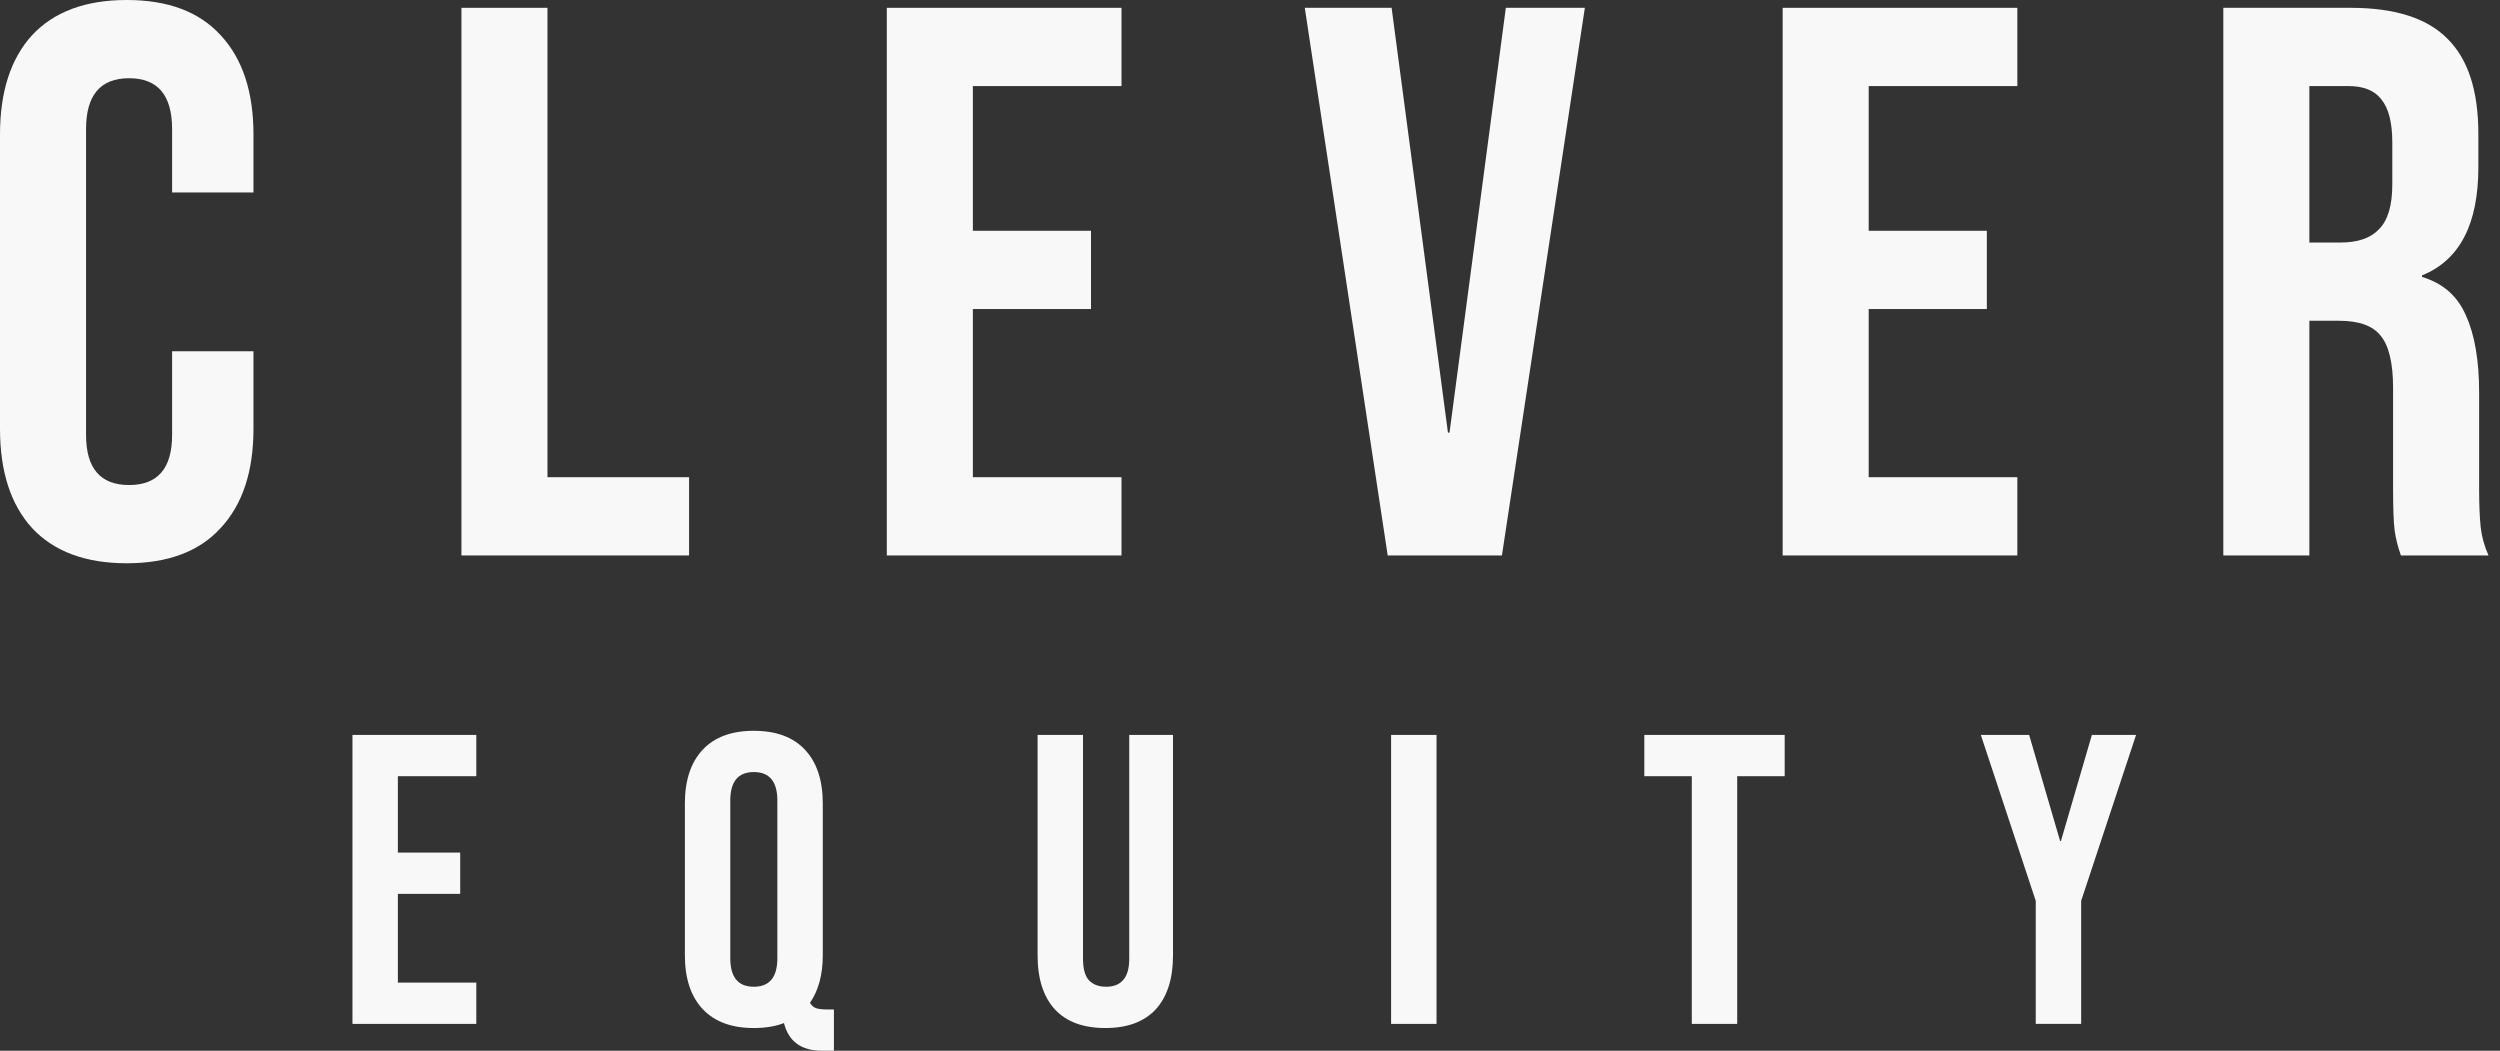 <svg xmlns="http://www.w3.org/2000/svg" width="138" height="58" viewBox="0 0 138 58" fill="none"><rect x="0" y="0" width="138" height="58" fill="#333333" stroke="none"/><path d="M122.727 0.432H129.766C132.213 0.432 133.998 1.008 135.121 2.159C136.243 3.282 136.805 5.024 136.805 7.385V9.242C136.805 12.38 135.768 14.366 133.695 15.201V15.287C134.847 15.633 135.653 16.338 136.114 17.403C136.603 18.469 136.848 19.894 136.848 21.679V26.99C136.848 27.854 136.877 28.559 136.934 29.106C136.992 29.624 137.136 30.143 137.366 30.661H132.53C132.357 30.171 132.242 29.711 132.184 29.279C132.126 28.847 132.098 28.07 132.098 26.947V21.419C132.098 20.038 131.867 19.073 131.407 18.526C130.975 17.979 130.212 17.706 129.118 17.706H127.477V30.661H122.727V0.432ZM129.204 13.387C130.154 13.387 130.86 13.143 131.32 12.653C131.81 12.164 132.055 11.343 132.055 10.192V7.86C132.055 6.766 131.853 5.974 131.45 5.485C131.076 4.995 130.471 4.751 129.636 4.751H127.477V13.387H129.204Z" fill="#F8F8F8"></path><path d="M98.402 0.432H111.357V4.751H103.152V12.739H109.673V17.058H103.152V26.342H111.357V30.661H98.402V0.432Z" fill="#F8F8F8"></path><path d="M72.024 0.432H76.817L79.927 23.881H80.013L83.122 0.432H87.484L82.906 30.661H76.601L72.024 0.432Z" fill="#F8F8F8"></path><path d="M48.952 0.432H61.907V4.751H53.702V12.739H60.223V17.058H53.702V26.342H61.907V30.661H48.952V0.432Z" fill="#F8F8F8"></path><path d="M25.471 0.432H30.221V26.342H38.037V30.661H25.471V0.432Z" fill="#F8F8F8"></path><path d="M6.996 31.092C4.721 31.092 2.98 30.445 1.771 29.149C0.59 27.854 0 26.025 0 23.665V7.428C0 5.067 0.59 3.239 1.771 1.943C2.98 0.648 4.721 0 6.996 0C9.27 0 10.998 0.648 12.178 1.943C13.387 3.239 13.992 5.067 13.992 7.428V10.623H9.5V7.125C9.5 5.254 8.709 4.318 7.125 4.318C5.542 4.318 4.75 5.254 4.75 7.125V24.01C4.75 25.853 5.542 26.774 7.125 26.774C8.709 26.774 9.5 25.853 9.5 24.01V19.39H13.992V23.665C13.992 26.025 13.387 27.854 12.178 29.149C10.998 30.445 9.27 31.092 6.996 31.092Z" fill="#F8F8F8"></path><path d="M112.373 49.728L109.342 40.568H112.009L113.718 46.424H113.763L115.472 40.568H117.911L114.88 49.728V56.519H112.373V49.728Z" fill="#F8F8F8"></path><path d="M93.387 42.846H90.767V40.568H98.514V42.846H95.894V56.519H93.387V42.846Z" fill="#F8F8F8"></path><path d="M76.789 40.568H79.296V56.519H76.789V40.568Z" fill="#F8F8F8"></path><path d="M61.013 56.747C59.797 56.747 58.87 56.405 58.232 55.721C57.594 55.023 57.275 54.028 57.275 52.736V40.568H59.782V52.919C59.782 53.465 59.888 53.86 60.101 54.103C60.329 54.346 60.648 54.468 61.058 54.468C61.468 54.468 61.78 54.346 61.992 54.103C62.22 53.86 62.334 53.465 62.334 52.919V40.568H64.75V52.736C64.75 54.028 64.431 55.023 63.793 55.721C63.154 56.405 62.228 56.747 61.013 56.747Z" fill="#F8F8F8"></path><path d="M45.371 58C44.232 58 43.533 57.491 43.275 56.473C42.804 56.656 42.249 56.747 41.611 56.747C40.381 56.747 39.439 56.397 38.786 55.698C38.133 55 37.806 54.012 37.806 52.736V44.35C37.806 43.074 38.133 42.087 38.786 41.388C39.439 40.689 40.381 40.34 41.611 40.34C42.842 40.34 43.784 40.689 44.437 41.388C45.09 42.087 45.417 43.074 45.417 44.35V52.736C45.417 53.799 45.181 54.673 44.711 55.357C44.802 55.508 44.916 55.607 45.052 55.653C45.189 55.698 45.387 55.721 45.645 55.721H46.032V58H45.371ZM41.611 54.468C42.477 54.468 42.91 53.944 42.91 52.895V44.191C42.91 43.142 42.477 42.618 41.611 42.618C40.745 42.618 40.312 43.142 40.312 44.191V52.895C40.312 53.944 40.745 54.468 41.611 54.468Z" fill="#F8F8F8"></path><path d="M19.456 40.568H26.292V42.846H21.962V47.062H25.403V49.341H21.962V54.24H26.292V56.519H19.456V40.568Z" fill="#F8F8F8"></path></svg>